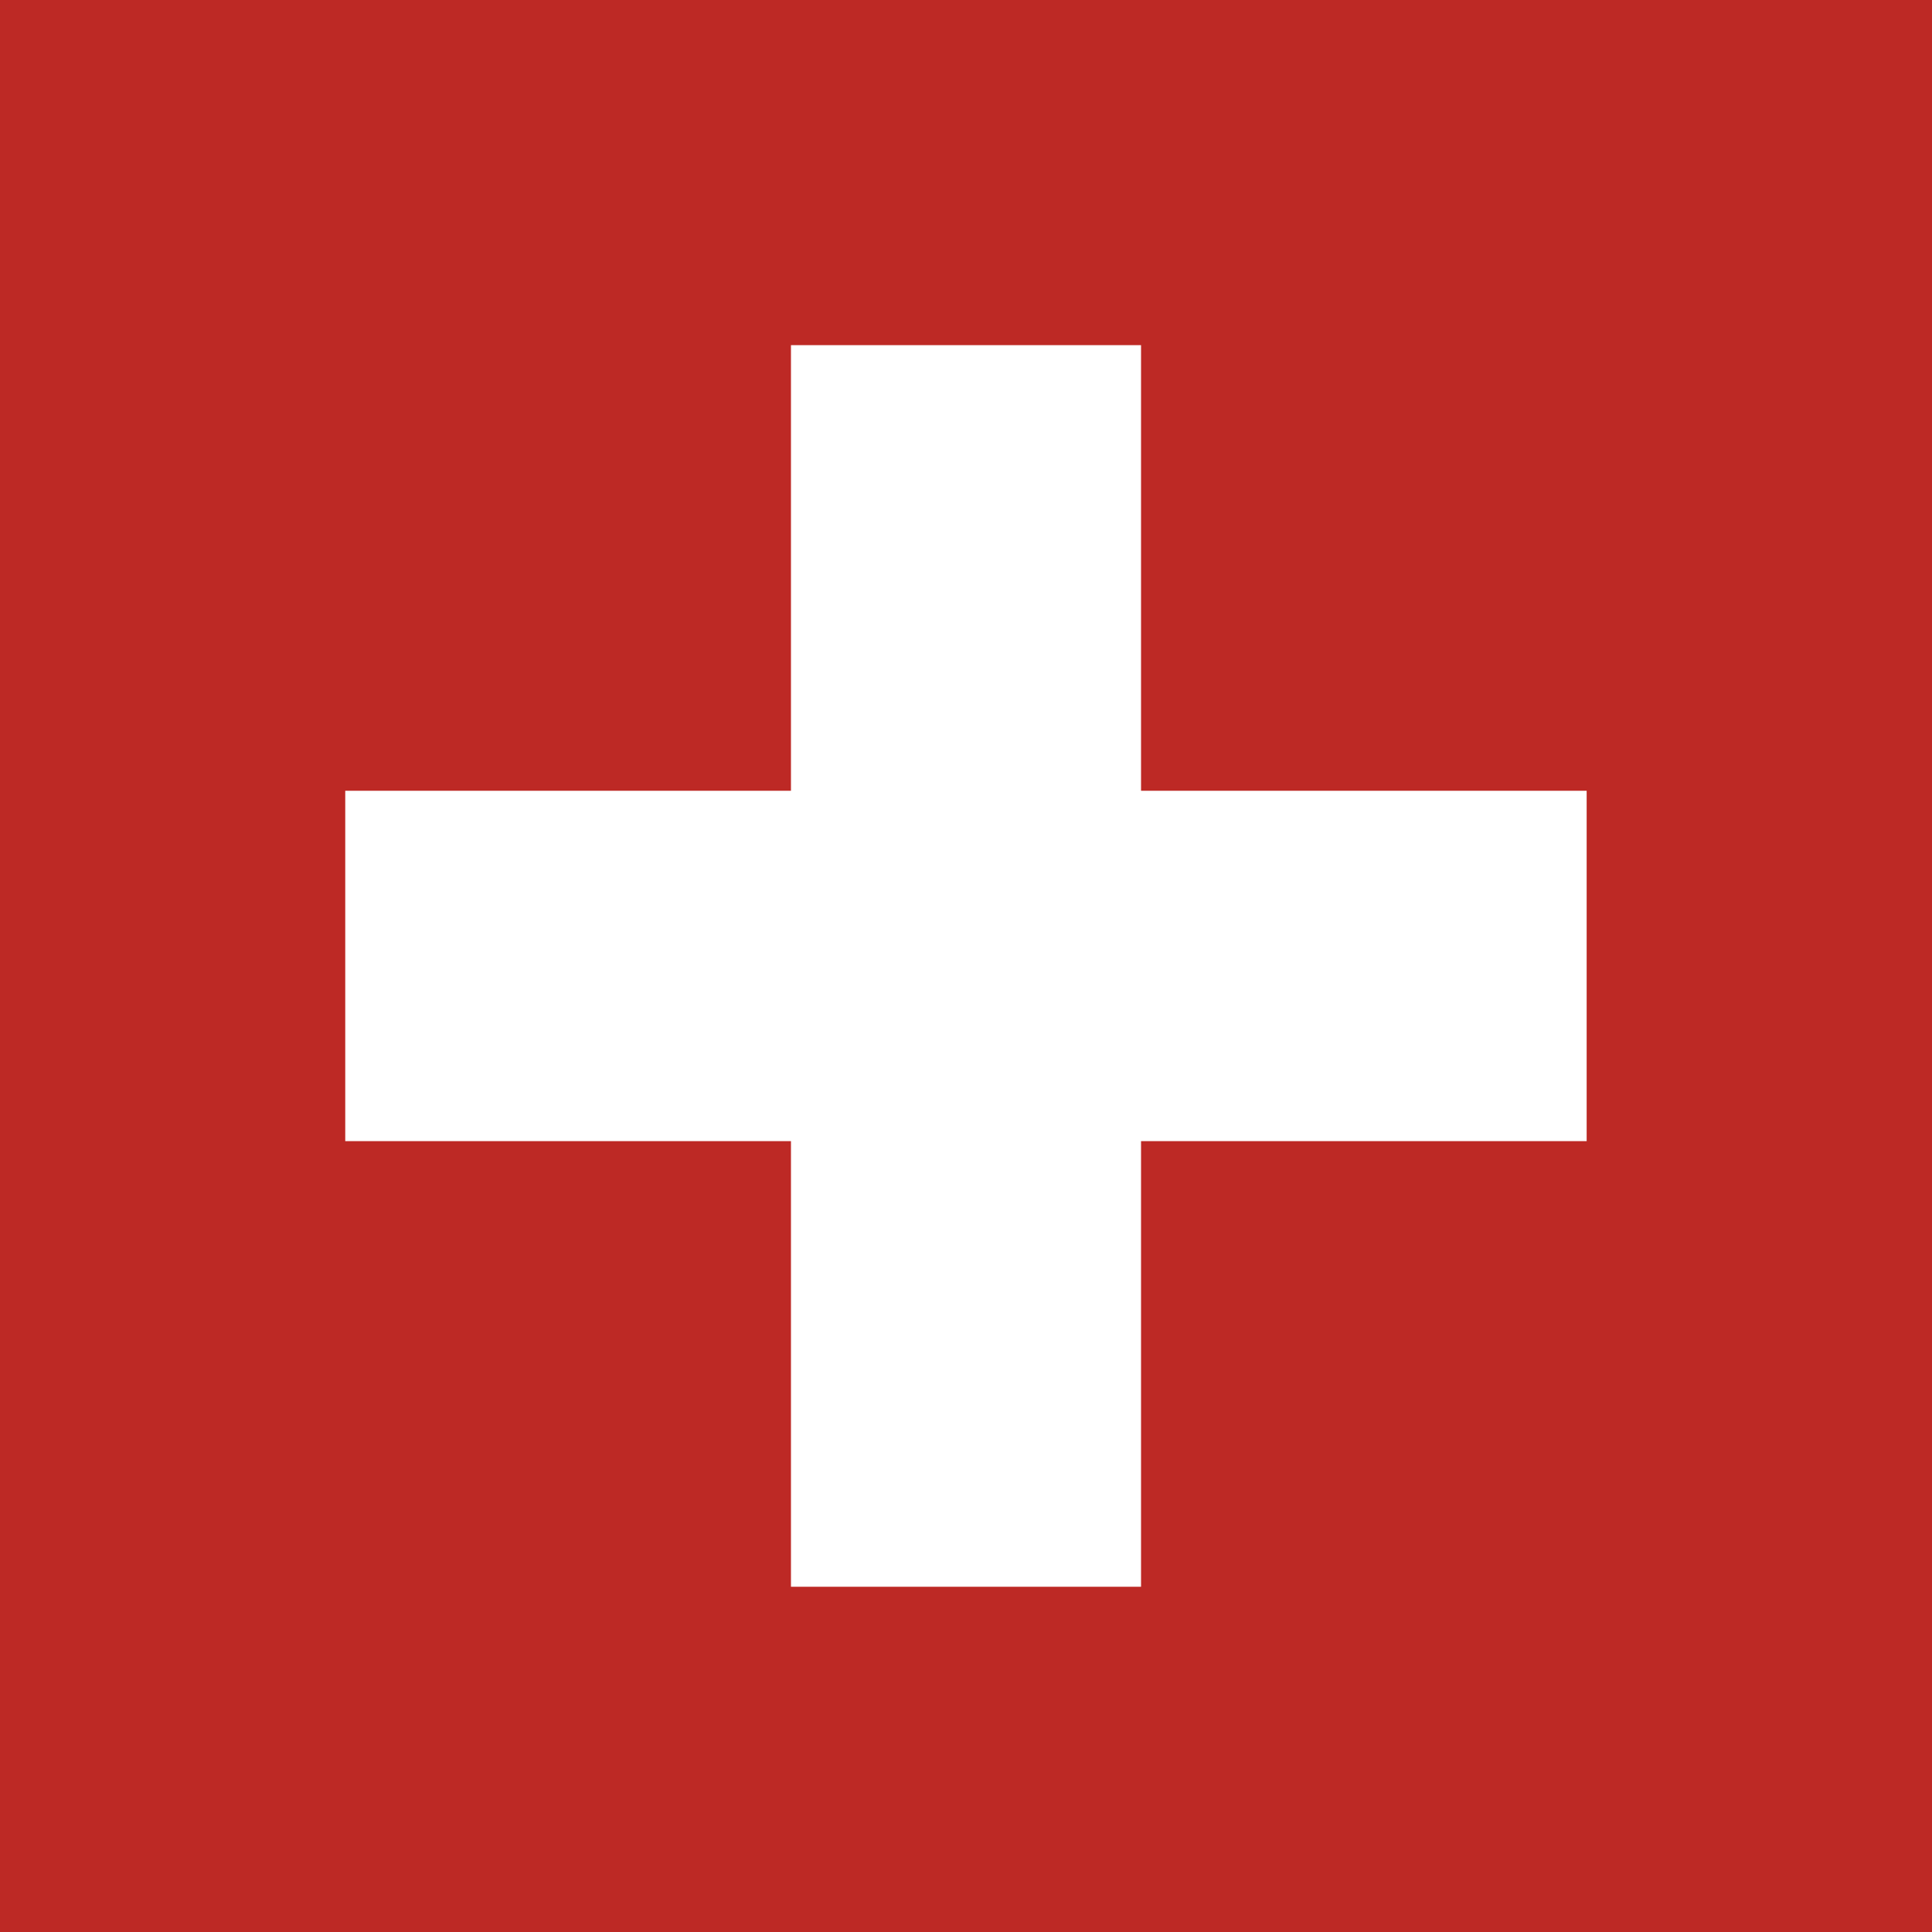 <?xml version="1.0" encoding="utf-8"?>
<!-- Generator: Adobe Illustrator 15.1.0, SVG Export Plug-In  -->
<!DOCTYPE svg PUBLIC "-//W3C//DTD SVG 1.1//EN" "http://www.w3.org/Graphics/SVG/1.1/DTD/svg11.dtd">
<svg version="1.1"
	 xmlns="http://www.w3.org/2000/svg" xmlns:xlink="http://www.w3.org/1999/xlink" xmlns:a="http://ns.adobe.com/AdobeSVGViewerExtensions/3.0/"
	 x="0px" y="0px" width="20px" height="20px" viewBox="5.555 0.391 20 20"
	 overflow="visible" enable-background="new 5.555 0.391 20 20" xml:space="preserve">
<rect x="5.555" y="0.391" width="20" height="20" fill="#808080" stroke="none"/>
<defs>
</defs>
<path fill="#231F20" d="M0,20.782V0h31.109v20.719v0.062H0z M31.046,20.719v-0.067V20.719z M0.128,20.652H30.98L30.979,0.128H0.128
	V20.652z"/>
<rect x="0.063" y="0.064" fill="#BD2925" width="30.981" height="20.653"/>
<polygon fill="#FFFFFF" points="21.98,8.577 17.367,8.577 17.367,3.964 13.743,3.964 13.743,8.577 9.129,8.577 9.129,12.204 
	13.743,12.204 13.743,16.817 17.367,16.817 17.367,12.204 21.98,12.204 "/>
</svg>
